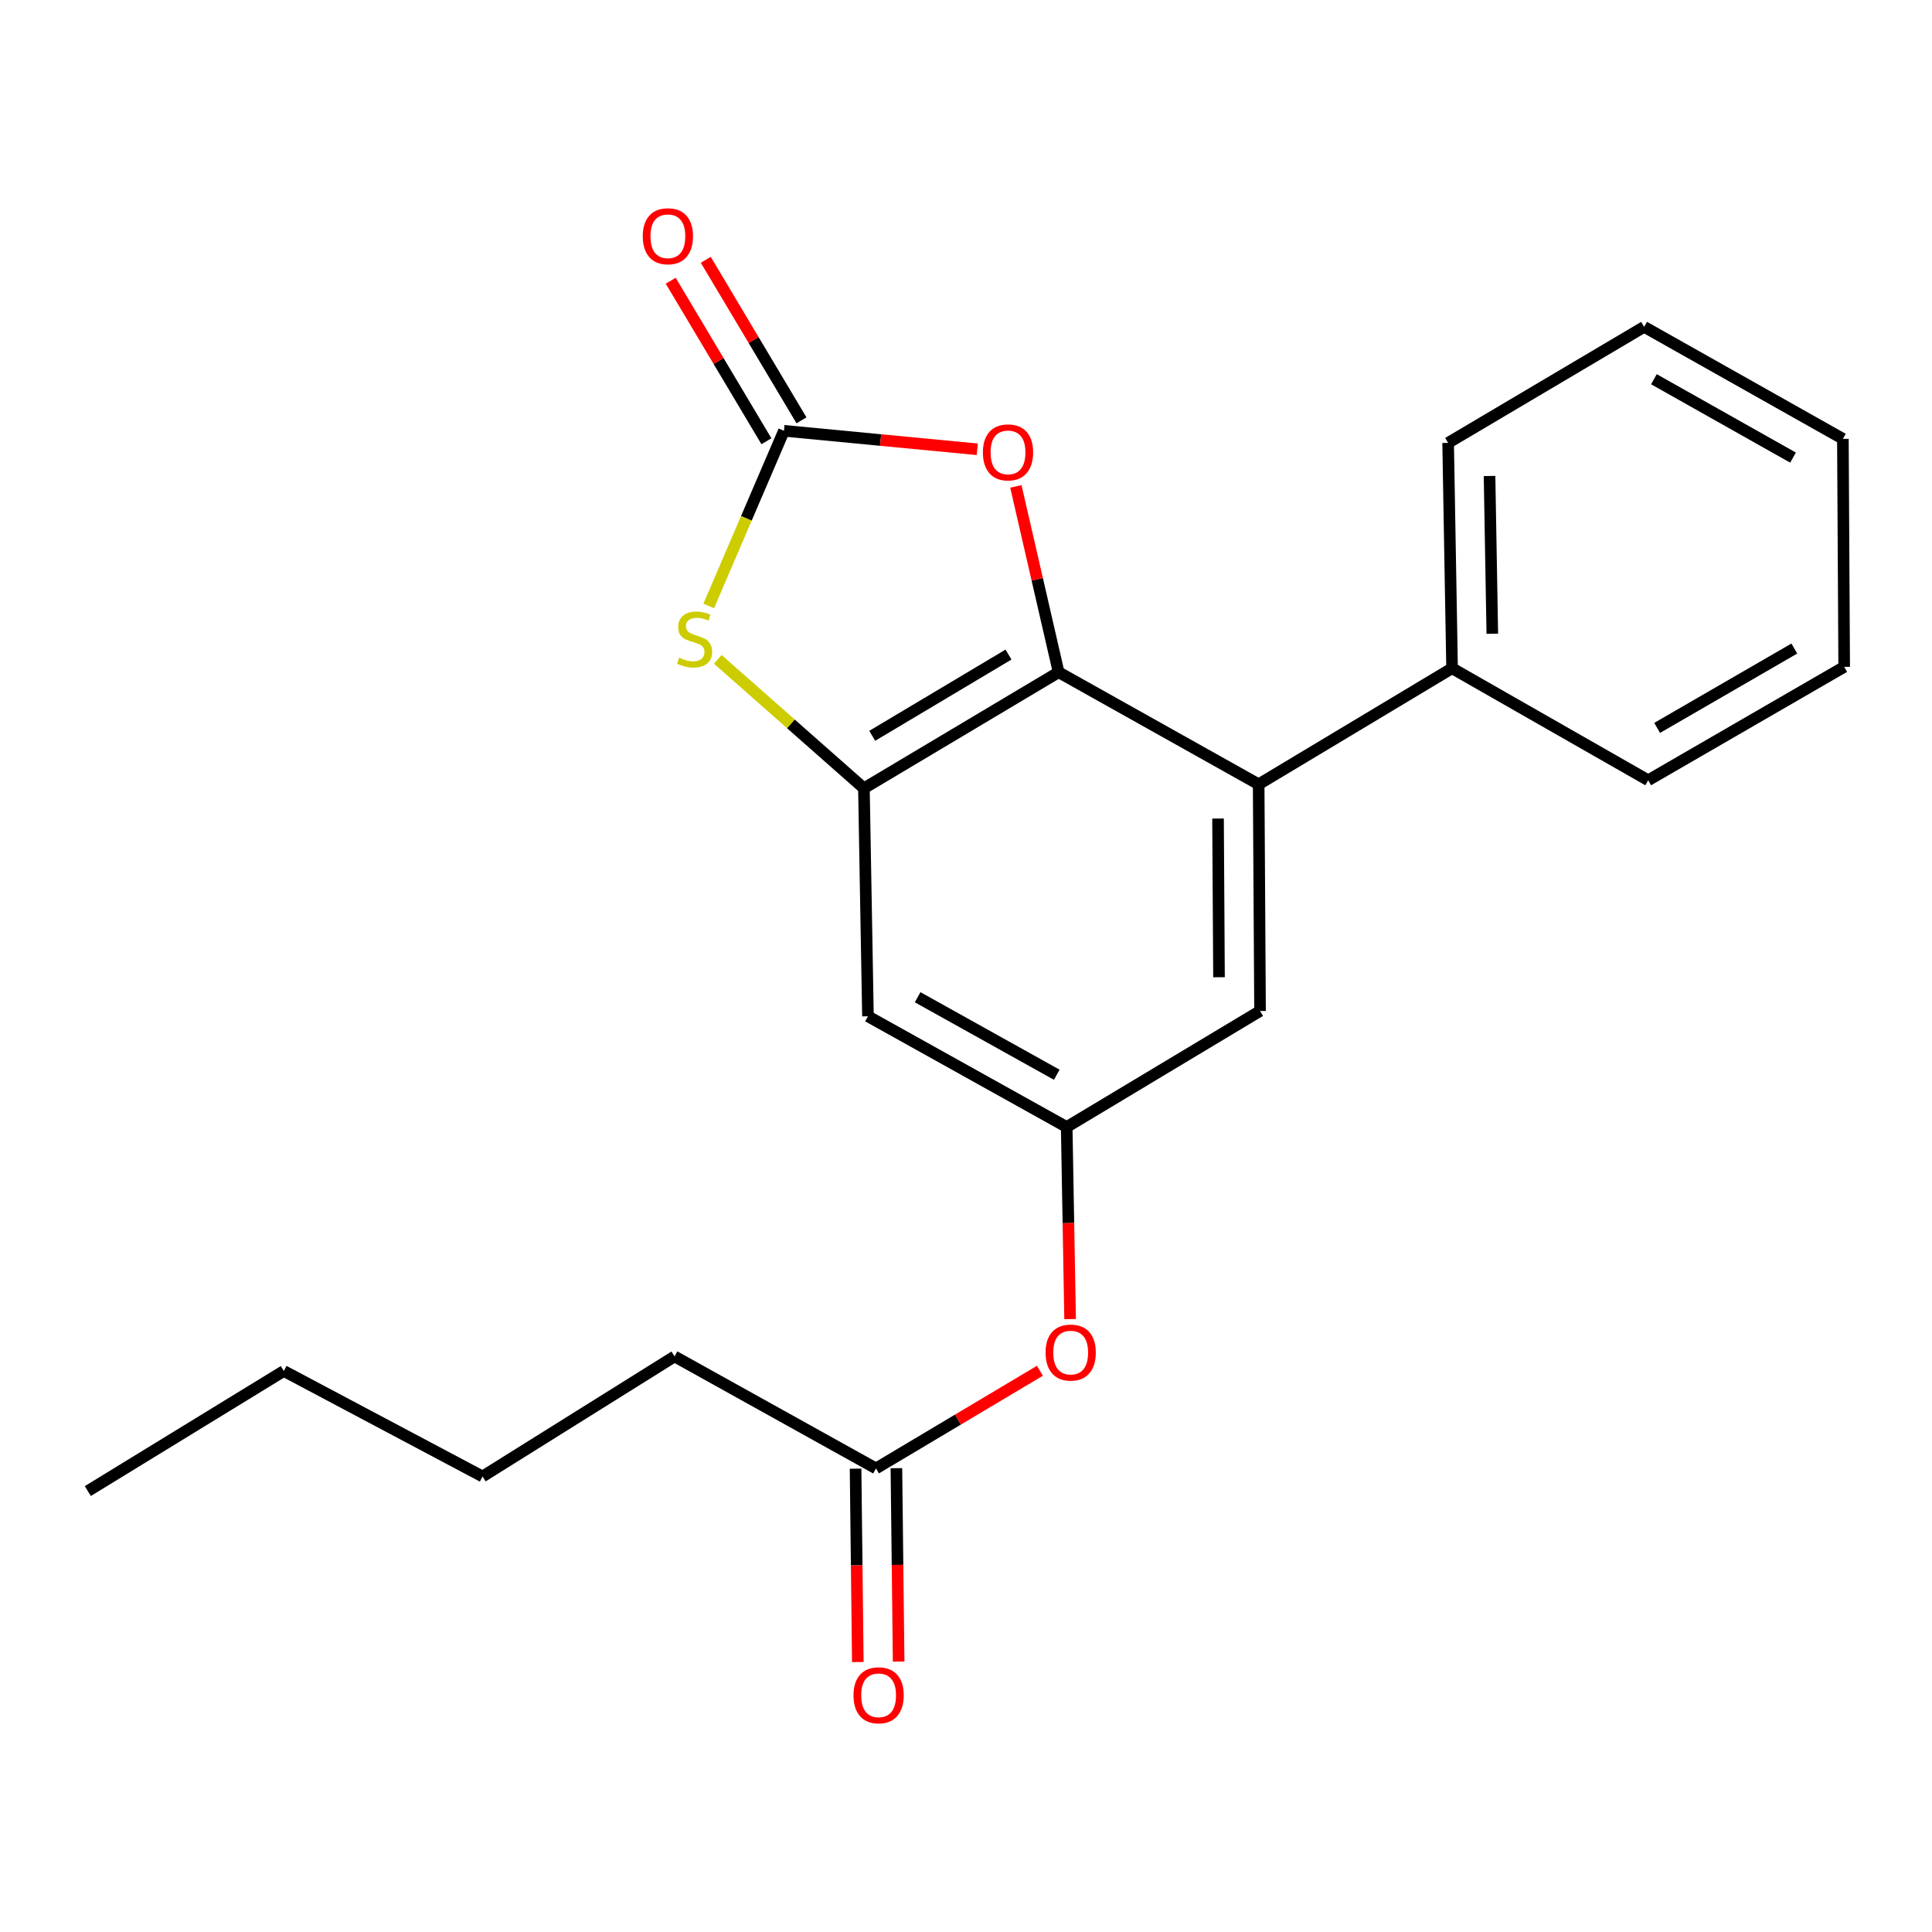<?xml version='1.0' encoding='iso-8859-1'?>
<svg version='1.1' baseProfile='full'
              xmlns='http://www.w3.org/2000/svg'
                      xmlns:rdkit='http://www.rdkit.org/xml'
                      xmlns:xlink='http://www.w3.org/1999/xlink'
                  xml:space='preserve'
width='1000px' height='1000px' viewBox='0 0 1000 1000'>
<!-- END OF HEADER -->
<rect style='opacity:1.0;fill:#FFFFFF;stroke:none' width='1000' height='1000' x='0' y='0'> </rect>
<path class='bond-0' d='M 547.941,347.944 L 447.162,408.027' style='fill:none;fill-rule:evenodd;stroke:#000000;stroke-width:6px;stroke-linecap:butt;stroke-linejoin:miter;stroke-opacity:1' />
<path class='bond-0' d='M 522.002,338.803 L 451.456,380.861' style='fill:none;fill-rule:evenodd;stroke:#000000;stroke-width:6px;stroke-linecap:butt;stroke-linejoin:miter;stroke-opacity:1' />
<path class='bond-3' d='M 547.941,347.944 L 536.877,299.849' style='fill:none;fill-rule:evenodd;stroke:#000000;stroke-width:6px;stroke-linecap:butt;stroke-linejoin:miter;stroke-opacity:1' />
<path class='bond-3' d='M 536.877,299.849 L 525.813,251.754' style='fill:none;fill-rule:evenodd;stroke:#FF0000;stroke-width:6px;stroke-linecap:butt;stroke-linejoin:miter;stroke-opacity:1' />
<path class='bond-4' d='M 547.941,347.944 L 651.48,405.948' style='fill:none;fill-rule:evenodd;stroke:#000000;stroke-width:6px;stroke-linecap:butt;stroke-linejoin:miter;stroke-opacity:1' />
<path class='bond-2' d='M 447.162,408.027 L 409.343,374.651' style='fill:none;fill-rule:evenodd;stroke:#000000;stroke-width:6px;stroke-linecap:butt;stroke-linejoin:miter;stroke-opacity:1' />
<path class='bond-2' d='M 409.343,374.651 L 371.524,341.276' style='fill:none;fill-rule:evenodd;stroke:#CCCC00;stroke-width:6px;stroke-linecap:butt;stroke-linejoin:miter;stroke-opacity:1' />
<path class='bond-5' d='M 447.162,408.027 L 449.252,526.031' style='fill:none;fill-rule:evenodd;stroke:#000000;stroke-width:6px;stroke-linecap:butt;stroke-linejoin:miter;stroke-opacity:1' />
<path class='bond-1' d='M 405.773,222.977 L 455.803,227.764' style='fill:none;fill-rule:evenodd;stroke:#000000;stroke-width:6px;stroke-linecap:butt;stroke-linejoin:miter;stroke-opacity:1' />
<path class='bond-1' d='M 455.803,227.764 L 505.833,232.551' style='fill:none;fill-rule:evenodd;stroke:#FF0000;stroke-width:6px;stroke-linecap:butt;stroke-linejoin:miter;stroke-opacity:1' />
<path class='bond-9' d='M 414.85,217.566 L 390.083,176.023' style='fill:none;fill-rule:evenodd;stroke:#000000;stroke-width:6px;stroke-linecap:butt;stroke-linejoin:miter;stroke-opacity:1' />
<path class='bond-9' d='M 390.083,176.023 L 365.316,134.48' style='fill:none;fill-rule:evenodd;stroke:#FF0000;stroke-width:6px;stroke-linecap:butt;stroke-linejoin:miter;stroke-opacity:1' />
<path class='bond-9' d='M 396.696,228.389 L 371.929,186.846' style='fill:none;fill-rule:evenodd;stroke:#000000;stroke-width:6px;stroke-linecap:butt;stroke-linejoin:miter;stroke-opacity:1' />
<path class='bond-9' d='M 371.929,186.846 L 347.162,145.303' style='fill:none;fill-rule:evenodd;stroke:#FF0000;stroke-width:6px;stroke-linecap:butt;stroke-linejoin:miter;stroke-opacity:1' />
<path class='bond-22' d='M 405.773,222.977 L 386.308,268.305' style='fill:none;fill-rule:evenodd;stroke:#000000;stroke-width:6px;stroke-linecap:butt;stroke-linejoin:miter;stroke-opacity:1' />
<path class='bond-22' d='M 386.308,268.305 L 366.844,313.634' style='fill:none;fill-rule:evenodd;stroke:#CCCC00;stroke-width:6px;stroke-linecap:butt;stroke-linejoin:miter;stroke-opacity:1' />
<path class='bond-7' d='M 651.48,405.948 L 652.196,523.283' style='fill:none;fill-rule:evenodd;stroke:#000000;stroke-width:6px;stroke-linecap:butt;stroke-linejoin:miter;stroke-opacity:1' />
<path class='bond-7' d='M 630.453,423.678 L 630.954,505.812' style='fill:none;fill-rule:evenodd;stroke:#000000;stroke-width:6px;stroke-linecap:butt;stroke-linejoin:miter;stroke-opacity:1' />
<path class='bond-11' d='M 651.48,405.948 L 751.59,345.89' style='fill:none;fill-rule:evenodd;stroke:#000000;stroke-width:6px;stroke-linecap:butt;stroke-linejoin:miter;stroke-opacity:1' />
<path class='bond-23' d='M 449.252,526.031 L 552.121,583.342' style='fill:none;fill-rule:evenodd;stroke:#000000;stroke-width:6px;stroke-linecap:butt;stroke-linejoin:miter;stroke-opacity:1' />
<path class='bond-23' d='M 474.969,516.165 L 546.977,556.283' style='fill:none;fill-rule:evenodd;stroke:#000000;stroke-width:6px;stroke-linecap:butt;stroke-linejoin:miter;stroke-opacity:1' />
<path class='bond-6' d='M 552.121,583.342 L 652.196,523.283' style='fill:none;fill-rule:evenodd;stroke:#000000;stroke-width:6px;stroke-linecap:butt;stroke-linejoin:miter;stroke-opacity:1' />
<path class='bond-10' d='M 552.121,583.342 L 553.002,633.057' style='fill:none;fill-rule:evenodd;stroke:#000000;stroke-width:6px;stroke-linecap:butt;stroke-linejoin:miter;stroke-opacity:1' />
<path class='bond-10' d='M 553.002,633.057 L 553.883,682.771' style='fill:none;fill-rule:evenodd;stroke:#FF0000;stroke-width:6px;stroke-linecap:butt;stroke-linejoin:miter;stroke-opacity:1' />
<path class='bond-8' d='M 453.409,760.055 L 495.832,734.778' style='fill:none;fill-rule:evenodd;stroke:#000000;stroke-width:6px;stroke-linecap:butt;stroke-linejoin:miter;stroke-opacity:1' />
<path class='bond-8' d='M 495.832,734.778 L 538.255,709.501' style='fill:none;fill-rule:evenodd;stroke:#FF0000;stroke-width:6px;stroke-linecap:butt;stroke-linejoin:miter;stroke-opacity:1' />
<path class='bond-12' d='M 442.842,760.178 L 443.423,810.224' style='fill:none;fill-rule:evenodd;stroke:#000000;stroke-width:6px;stroke-linecap:butt;stroke-linejoin:miter;stroke-opacity:1' />
<path class='bond-12' d='M 443.423,810.224 L 444.004,860.271' style='fill:none;fill-rule:evenodd;stroke:#FF0000;stroke-width:6px;stroke-linecap:butt;stroke-linejoin:miter;stroke-opacity:1' />
<path class='bond-12' d='M 463.976,759.933 L 464.557,809.979' style='fill:none;fill-rule:evenodd;stroke:#000000;stroke-width:6px;stroke-linecap:butt;stroke-linejoin:miter;stroke-opacity:1' />
<path class='bond-12' d='M 464.557,809.979 L 465.137,860.025' style='fill:none;fill-rule:evenodd;stroke:#FF0000;stroke-width:6px;stroke-linecap:butt;stroke-linejoin:miter;stroke-opacity:1' />
<path class='bond-13' d='M 453.409,760.055 L 349.142,702.086' style='fill:none;fill-rule:evenodd;stroke:#000000;stroke-width:6px;stroke-linecap:butt;stroke-linejoin:miter;stroke-opacity:1' />
<path class='bond-14' d='M 751.59,345.89 L 749.547,229.236' style='fill:none;fill-rule:evenodd;stroke:#000000;stroke-width:6px;stroke-linecap:butt;stroke-linejoin:miter;stroke-opacity:1' />
<path class='bond-14' d='M 772.415,328.021 L 770.985,246.364' style='fill:none;fill-rule:evenodd;stroke:#000000;stroke-width:6px;stroke-linecap:butt;stroke-linejoin:miter;stroke-opacity:1' />
<path class='bond-15' d='M 751.59,345.89 L 853.097,403.858' style='fill:none;fill-rule:evenodd;stroke:#000000;stroke-width:6px;stroke-linecap:butt;stroke-linejoin:miter;stroke-opacity:1' />
<path class='bond-16' d='M 349.142,702.086 L 249.772,764.224' style='fill:none;fill-rule:evenodd;stroke:#000000;stroke-width:6px;stroke-linecap:butt;stroke-linejoin:miter;stroke-opacity:1' />
<path class='bond-20' d='M 749.547,229.236 L 851.007,169.177' style='fill:none;fill-rule:evenodd;stroke:#000000;stroke-width:6px;stroke-linecap:butt;stroke-linejoin:miter;stroke-opacity:1' />
<path class='bond-19' d='M 853.097,403.858 L 954.545,345.173' style='fill:none;fill-rule:evenodd;stroke:#000000;stroke-width:6px;stroke-linecap:butt;stroke-linejoin:miter;stroke-opacity:1' />
<path class='bond-19' d='M 857.731,376.761 L 928.745,335.681' style='fill:none;fill-rule:evenodd;stroke:#000000;stroke-width:6px;stroke-linecap:butt;stroke-linejoin:miter;stroke-opacity:1' />
<path class='bond-17' d='M 249.772,764.224 L 146.903,709.625' style='fill:none;fill-rule:evenodd;stroke:#000000;stroke-width:6px;stroke-linecap:butt;stroke-linejoin:miter;stroke-opacity:1' />
<path class='bond-18' d='M 146.903,709.625 L 45.455,771.773' style='fill:none;fill-rule:evenodd;stroke:#000000;stroke-width:6px;stroke-linecap:butt;stroke-linejoin:miter;stroke-opacity:1' />
<path class='bond-21' d='M 954.545,345.173 L 953.876,227.146' style='fill:none;fill-rule:evenodd;stroke:#000000;stroke-width:6px;stroke-linecap:butt;stroke-linejoin:miter;stroke-opacity:1' />
<path class='bond-24' d='M 851.007,169.177 L 953.876,227.146' style='fill:none;fill-rule:evenodd;stroke:#000000;stroke-width:6px;stroke-linecap:butt;stroke-linejoin:miter;stroke-opacity:1' />
<path class='bond-24' d='M 856.061,196.285 L 928.07,236.863' style='fill:none;fill-rule:evenodd;stroke:#000000;stroke-width:6px;stroke-linecap:butt;stroke-linejoin:miter;stroke-opacity:1' />
<path  class='atom-3' d='M 351.522 340.404
Q 351.842 340.524, 353.162 341.084
Q 354.482 341.644, 355.922 342.004
Q 357.402 342.324, 358.842 342.324
Q 361.522 342.324, 363.082 341.044
Q 364.642 339.724, 364.642 337.444
Q 364.642 335.884, 363.842 334.924
Q 363.082 333.964, 361.882 333.444
Q 360.682 332.924, 358.682 332.324
Q 356.162 331.564, 354.642 330.844
Q 353.162 330.124, 352.082 328.604
Q 351.042 327.084, 351.042 324.524
Q 351.042 320.964, 353.442 318.764
Q 355.882 316.564, 360.682 316.564
Q 363.962 316.564, 367.682 318.124
L 366.762 321.204
Q 363.362 319.804, 360.802 319.804
Q 358.042 319.804, 356.522 320.964
Q 355.002 322.084, 355.042 324.044
Q 355.042 325.564, 355.802 326.484
Q 356.602 327.404, 357.722 327.924
Q 358.882 328.444, 360.802 329.044
Q 363.362 329.844, 364.882 330.644
Q 366.402 331.444, 367.482 333.084
Q 368.602 334.684, 368.602 337.444
Q 368.602 341.364, 365.962 343.484
Q 363.362 345.564, 359.002 345.564
Q 356.482 345.564, 354.562 345.004
Q 352.682 344.484, 350.442 343.564
L 351.522 340.404
' fill='#CCCC00'/>
<path  class='atom-4' d='M 508.746 234.153
Q 508.746 227.353, 512.106 223.553
Q 515.466 219.753, 521.746 219.753
Q 528.026 219.753, 531.386 223.553
Q 534.746 227.353, 534.746 234.153
Q 534.746 241.033, 531.346 244.953
Q 527.946 248.833, 521.746 248.833
Q 515.506 248.833, 512.106 244.953
Q 508.746 241.073, 508.746 234.153
M 521.746 245.633
Q 526.066 245.633, 528.386 242.753
Q 530.746 239.833, 530.746 234.153
Q 530.746 228.593, 528.386 225.793
Q 526.066 222.953, 521.746 222.953
Q 517.426 222.953, 515.066 225.753
Q 512.746 228.553, 512.746 234.153
Q 512.746 239.873, 515.066 242.753
Q 517.426 245.633, 521.746 245.633
' fill='#FF0000'/>
<path  class='atom-10' d='M 332.69 122.278
Q 332.69 115.478, 336.05 111.678
Q 339.41 107.878, 345.69 107.878
Q 351.97 107.878, 355.33 111.678
Q 358.69 115.478, 358.69 122.278
Q 358.69 129.158, 355.29 133.078
Q 351.89 136.958, 345.69 136.958
Q 339.45 136.958, 336.05 133.078
Q 332.69 129.198, 332.69 122.278
M 345.69 133.758
Q 350.01 133.758, 352.33 130.878
Q 354.69 127.958, 354.69 122.278
Q 354.69 116.718, 352.33 113.918
Q 350.01 111.078, 345.69 111.078
Q 341.37 111.078, 339.01 113.878
Q 336.69 116.678, 336.69 122.278
Q 336.69 127.998, 339.01 130.878
Q 341.37 133.758, 345.69 133.758
' fill='#FF0000'/>
<path  class='atom-11' d='M 541.188 700.088
Q 541.188 693.288, 544.548 689.488
Q 547.908 685.688, 554.188 685.688
Q 560.468 685.688, 563.828 689.488
Q 567.188 693.288, 567.188 700.088
Q 567.188 706.968, 563.788 710.888
Q 560.388 714.768, 554.188 714.768
Q 547.948 714.768, 544.548 710.888
Q 541.188 707.008, 541.188 700.088
M 554.188 711.568
Q 558.508 711.568, 560.828 708.688
Q 563.188 705.768, 563.188 700.088
Q 563.188 694.528, 560.828 691.728
Q 558.508 688.888, 554.188 688.888
Q 549.868 688.888, 547.508 691.688
Q 545.188 694.488, 545.188 700.088
Q 545.188 705.808, 547.508 708.688
Q 549.868 711.568, 554.188 711.568
' fill='#FF0000'/>
<path  class='atom-13' d='M 441.771 877.482
Q 441.771 870.682, 445.131 866.882
Q 448.491 863.082, 454.771 863.082
Q 461.051 863.082, 464.411 866.882
Q 467.771 870.682, 467.771 877.482
Q 467.771 884.362, 464.371 888.282
Q 460.971 892.162, 454.771 892.162
Q 448.531 892.162, 445.131 888.282
Q 441.771 884.402, 441.771 877.482
M 454.771 888.962
Q 459.091 888.962, 461.411 886.082
Q 463.771 883.162, 463.771 877.482
Q 463.771 871.922, 461.411 869.122
Q 459.091 866.282, 454.771 866.282
Q 450.451 866.282, 448.091 869.082
Q 445.771 871.882, 445.771 877.482
Q 445.771 883.202, 448.091 886.082
Q 450.451 888.962, 454.771 888.962
' fill='#FF0000'/>
</svg>
